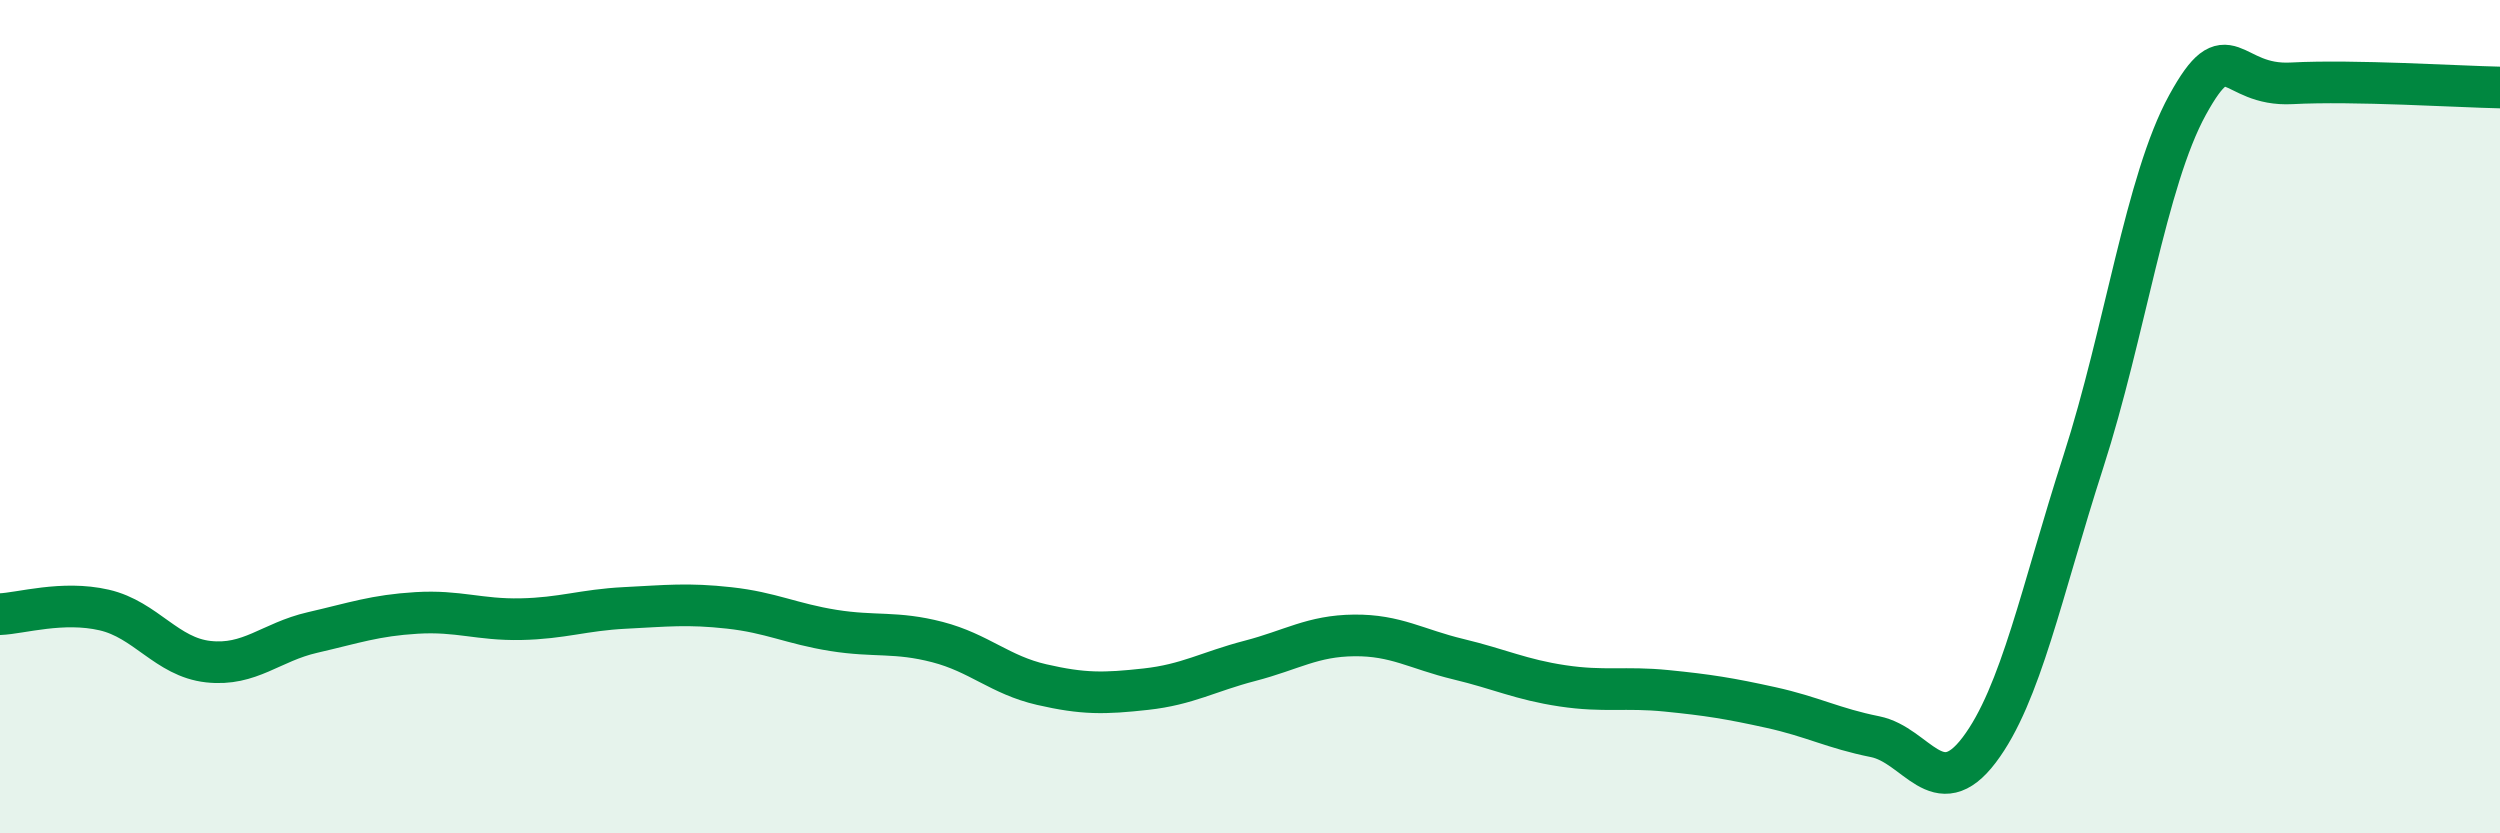 
    <svg width="60" height="20" viewBox="0 0 60 20" xmlns="http://www.w3.org/2000/svg">
      <path
        d="M 0,14.74 C 0.5,14.72 1.5,14.41 2.5,14.64 C 3.5,14.87 4,15.77 5,15.88 C 6,15.99 6.5,15.41 7.5,15.18 C 8.5,14.95 9,14.77 10,14.71 C 11,14.65 11.5,14.88 12.5,14.86 C 13.5,14.84 14,14.64 15,14.59 C 16,14.54 16.5,14.48 17.5,14.59 C 18.5,14.7 19,14.97 20,15.13 C 21,15.29 21.5,15.15 22.5,15.41 C 23.5,15.67 24,16.2 25,16.43 C 26,16.66 26.5,16.65 27.5,16.54 C 28.5,16.43 29,16.12 30,15.86 C 31,15.6 31.5,15.26 32.5,15.25 C 33.5,15.24 34,15.58 35,15.82 C 36,16.06 36.5,16.31 37.5,16.46 C 38.5,16.61 39,16.48 40,16.58 C 41,16.68 41.5,16.76 42.5,16.98 C 43.5,17.2 44,17.48 45,17.68 C 46,17.88 46.5,19.32 47.5,18 C 48.5,16.68 49,14.18 50,11.08 C 51,7.98 51.5,4.34 52.5,2.52 C 53.5,0.7 53.5,2.08 55,2 C 56.5,1.92 59,2.08 60,2.1L60 20L0 20Z"
        fill="#008740"
        opacity="0.1"
        stroke-linecap="round"
        stroke-linejoin="round"
      />
      <path
        d="M 0,14.74 C 0.5,14.72 1.5,14.41 2.5,14.64 C 3.5,14.87 4,15.77 5,15.88 C 6,15.99 6.5,15.41 7.5,15.18 C 8.5,14.95 9,14.77 10,14.71 C 11,14.65 11.5,14.88 12.5,14.86 C 13.5,14.84 14,14.64 15,14.59 C 16,14.54 16.5,14.48 17.5,14.59 C 18.5,14.7 19,14.97 20,15.13 C 21,15.29 21.5,15.15 22.5,15.41 C 23.5,15.67 24,16.2 25,16.43 C 26,16.66 26.5,16.65 27.5,16.54 C 28.5,16.43 29,16.12 30,15.86 C 31,15.6 31.5,15.26 32.5,15.25 C 33.5,15.24 34,15.58 35,15.82 C 36,16.06 36.5,16.31 37.5,16.46 C 38.5,16.61 39,16.48 40,16.58 C 41,16.68 41.5,16.76 42.5,16.98 C 43.5,17.2 44,17.48 45,17.68 C 46,17.88 46.5,19.32 47.5,18 C 48.5,16.68 49,14.18 50,11.08 C 51,7.98 51.5,4.34 52.5,2.52 C 53.5,0.7 53.5,2.08 55,2 C 56.5,1.92 59,2.08 60,2.1"
        stroke="#008740"
        stroke-width="1"
        fill="none"
        stroke-linecap="round"
        stroke-linejoin="round"
      />
    </svg>
  